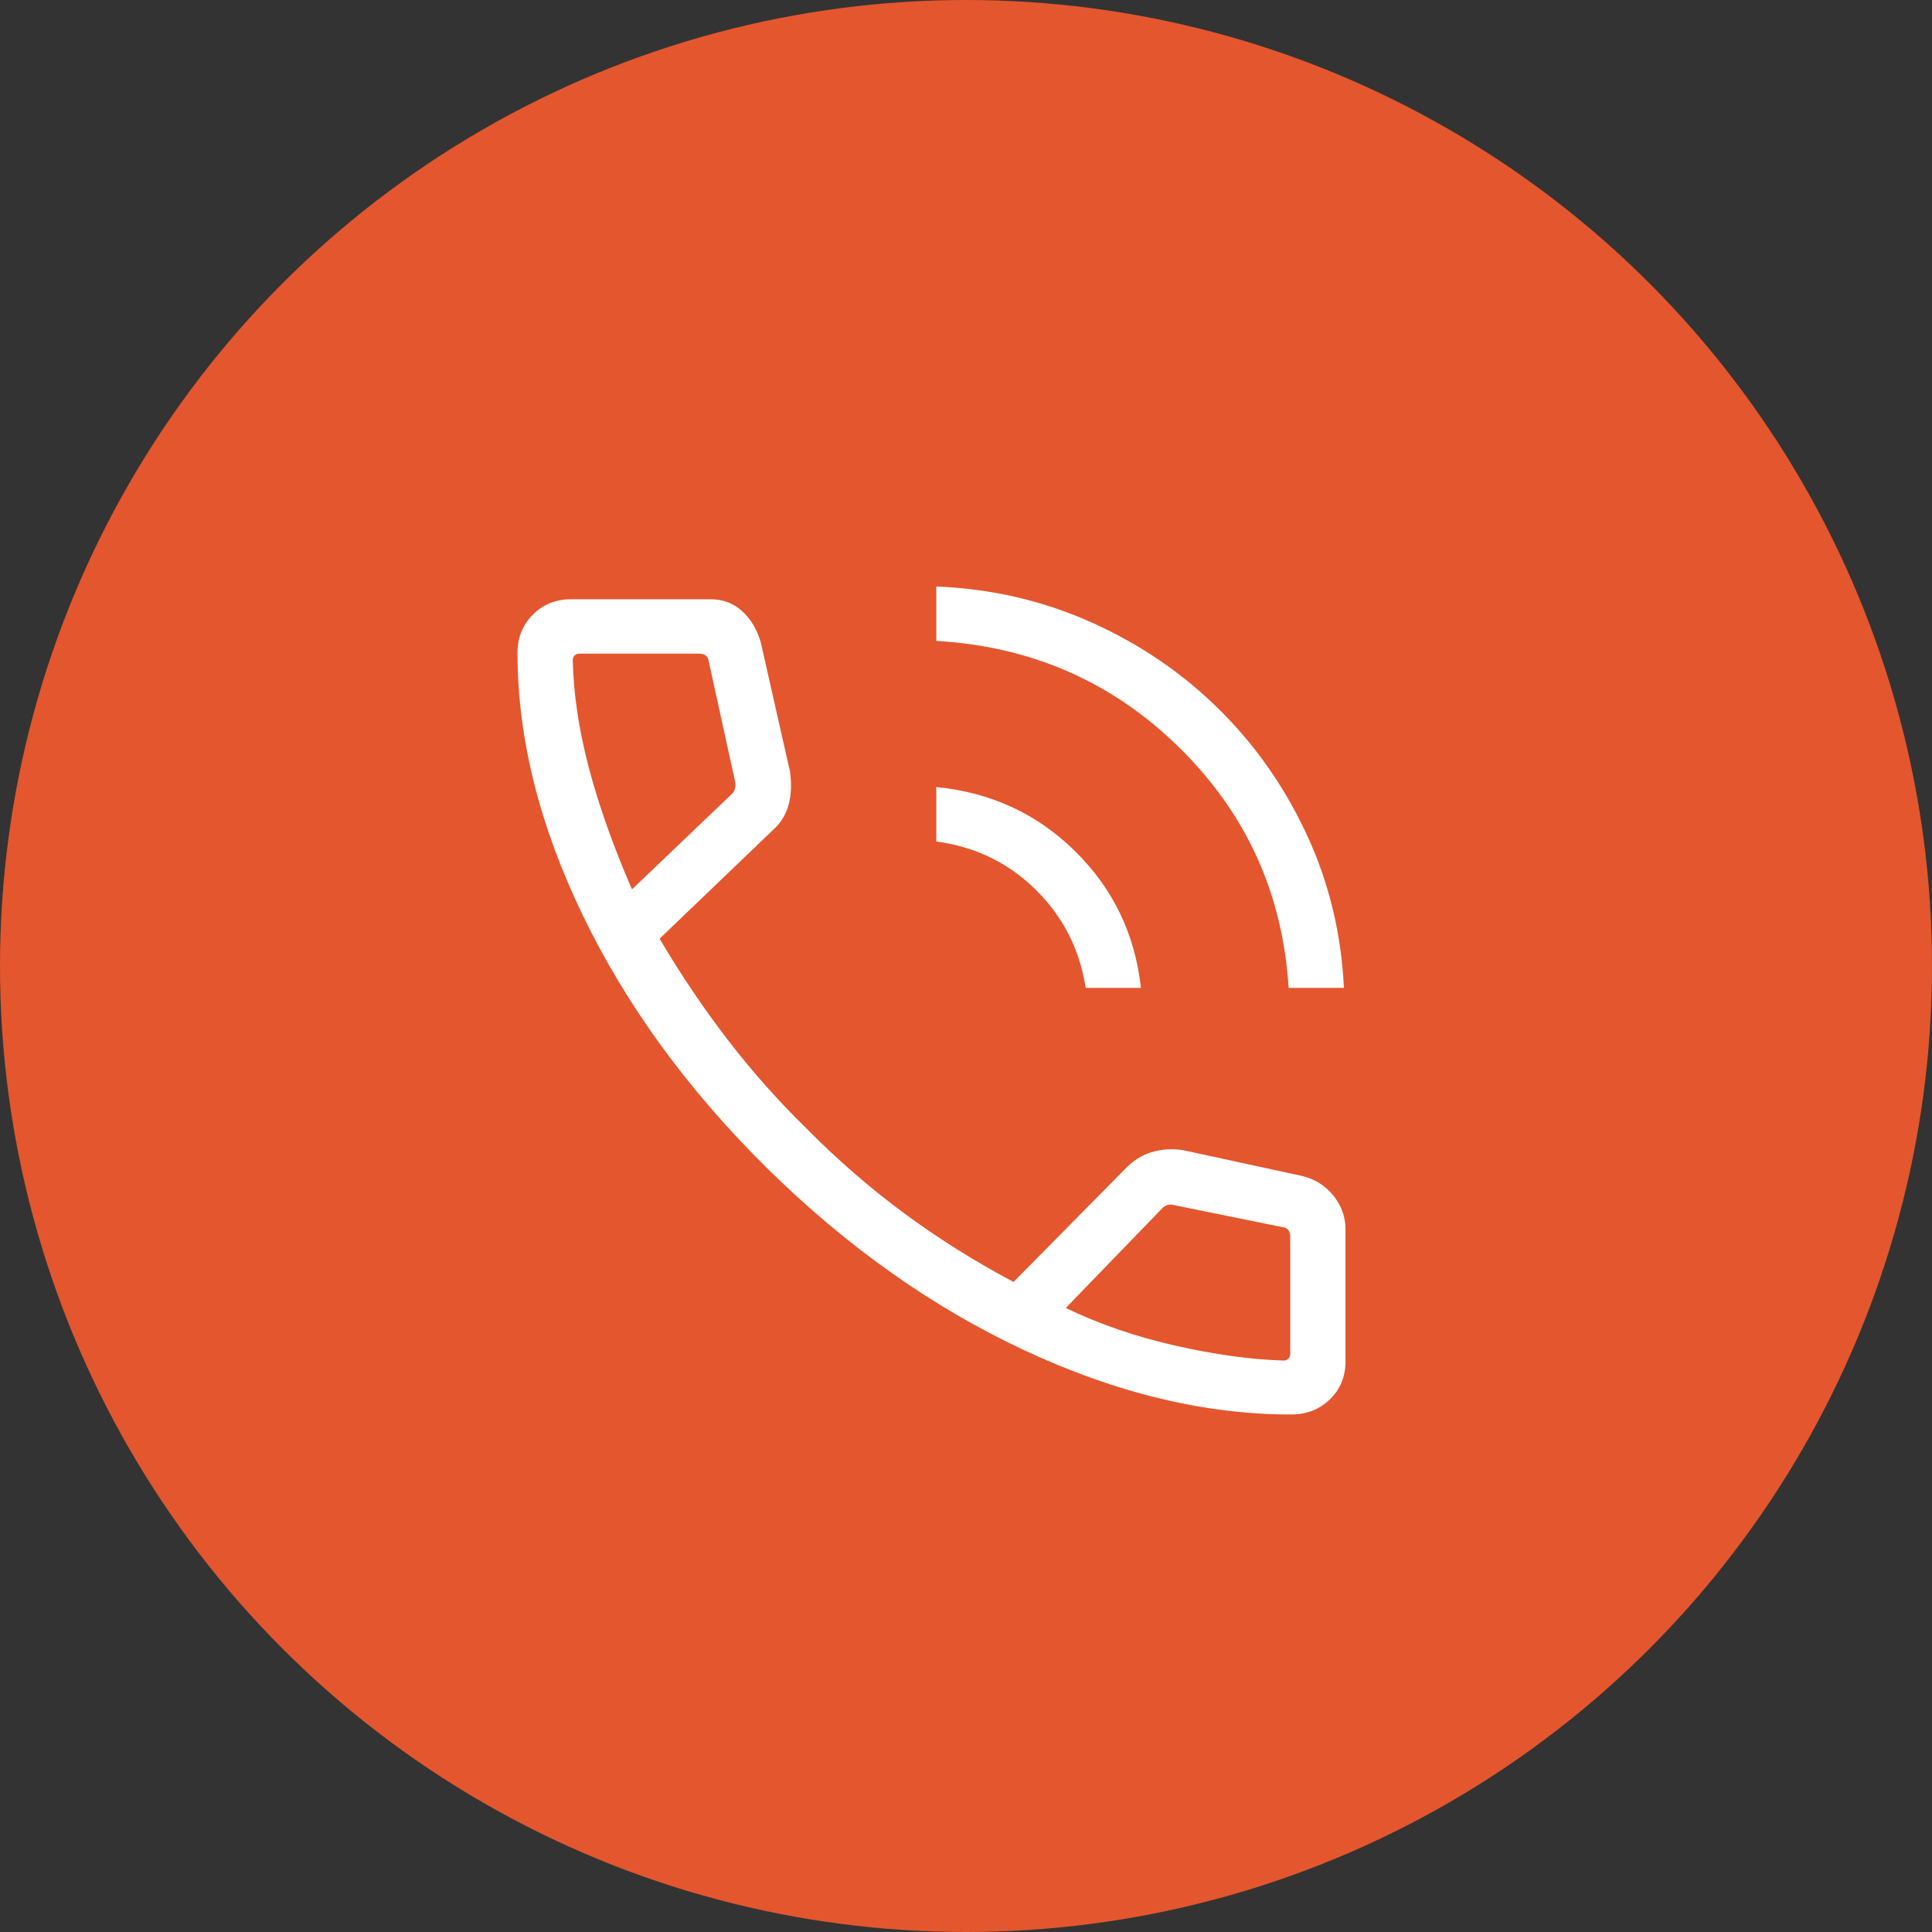 <svg width="56" height="56" viewBox="0 0 56 56" fill="none" xmlns="http://www.w3.org/2000/svg">
<rect x="0" y="0" width="56" height="56" fill="#333333" stroke="none"/>
<circle cx="28" cy="28" r="28" fill="#E4562E"/>
<path d="M37.352 28.634C37.18 25.902 36.126 23.583 34.191 21.677C32.255 19.77 29.904 18.737 27.138 18.577V17C28.733 17.064 30.232 17.41 31.636 18.04C33.039 18.669 34.272 19.508 35.333 20.558C36.395 21.608 37.245 22.823 37.884 24.206C38.523 25.587 38.88 27.064 38.954 28.634H37.352ZM31.469 28.634C31.297 27.52 30.815 26.572 30.023 25.791C29.231 25.009 28.27 24.543 27.138 24.391V22.814C28.713 22.965 30.053 23.584 31.157 24.668C32.261 25.753 32.899 27.074 33.071 28.634H31.469ZM37.425 41C34.922 41 32.341 40.378 29.682 39.134C27.023 37.89 24.541 36.133 22.235 33.862C19.939 31.592 18.159 29.15 16.895 26.537C15.632 23.923 15 21.384 15 18.919C15 18.48 15.149 18.112 15.446 17.815C15.743 17.517 16.115 17.369 16.561 17.369H20.589C20.957 17.369 21.268 17.487 21.521 17.723C21.775 17.959 21.953 18.264 22.056 18.639L22.898 22.363C22.947 22.714 22.935 23.029 22.863 23.308C22.79 23.588 22.652 23.824 22.45 24.014L19.119 27.209C19.748 28.273 20.413 29.258 21.114 30.165C21.814 31.072 22.572 31.924 23.387 32.721C24.266 33.61 25.202 34.422 26.194 35.157C27.186 35.891 28.247 36.558 29.378 37.158L32.582 33.913C32.817 33.658 33.081 33.487 33.372 33.399C33.663 33.31 33.968 33.289 34.284 33.336L37.71 34.079C38.09 34.163 38.4 34.351 38.64 34.644C38.88 34.937 39 35.269 39 35.64V39.463C39 39.902 38.849 40.268 38.547 40.561C38.245 40.854 37.871 41 37.425 41ZM18.318 25.779L21.231 22.996C21.267 22.96 21.292 22.911 21.305 22.849C21.319 22.786 21.321 22.729 21.312 22.675L20.541 19.16C20.532 19.088 20.503 19.035 20.453 18.999C20.403 18.964 20.342 18.946 20.27 18.946H16.792C16.738 18.946 16.692 18.964 16.656 18.999C16.62 19.035 16.602 19.08 16.602 19.133C16.622 20.097 16.774 21.125 17.058 22.215C17.342 23.306 17.762 24.494 18.318 25.779ZM30.893 37.912C31.858 38.379 32.914 38.743 34.062 39.003C35.209 39.263 36.258 39.408 37.208 39.436C37.263 39.436 37.308 39.418 37.344 39.383C37.38 39.347 37.398 39.302 37.398 39.249V35.838C37.398 35.767 37.38 35.706 37.344 35.658C37.308 35.608 37.253 35.58 37.181 35.571L33.98 34.921C33.926 34.912 33.878 34.914 33.837 34.928C33.797 34.941 33.754 34.966 33.709 35.001L30.893 37.912Z" fill="white"/>
</svg>
